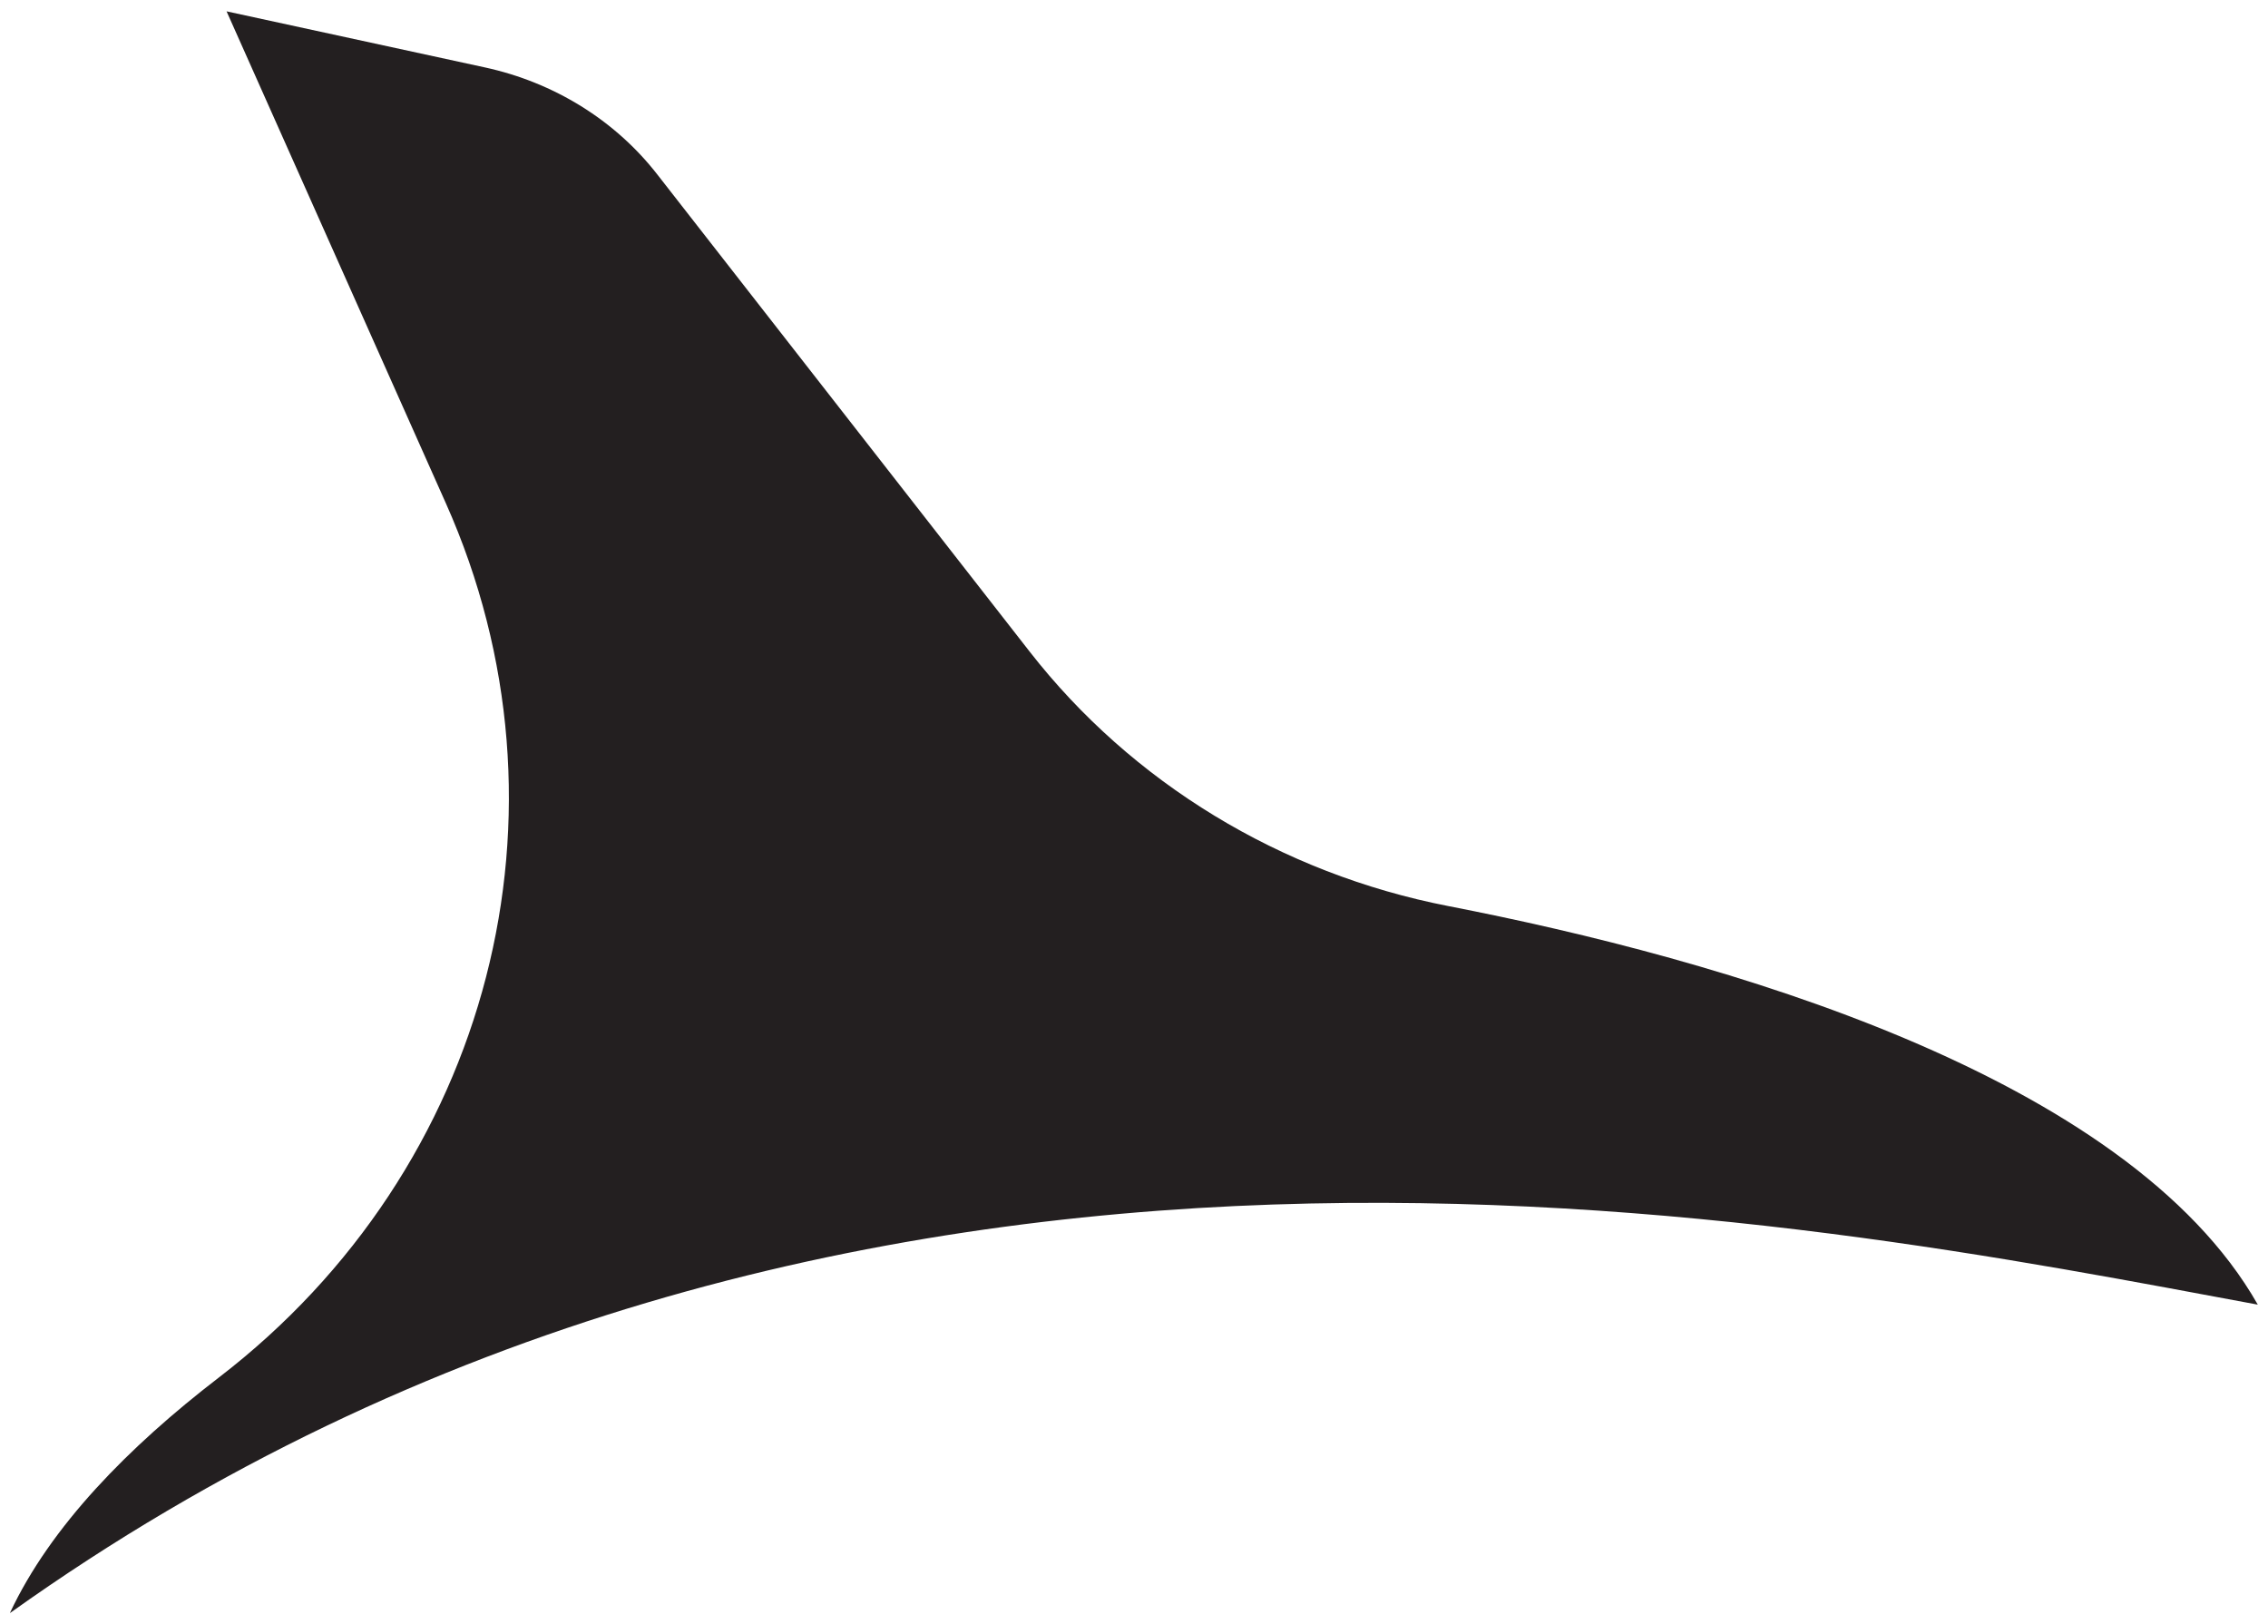 <svg id="uuid-72b5ae9b-cd82-43fd-bf26-87ed892f39d8" class="largemask" xmlns="http://www.w3.org/2000/svg" width="100" height="71.61" viewBox="0 0 100 71.61"><defs><style>.uuid-bde0aad1-4500-45e2-b782-dc0a873a7757{fill:#231f20;}</style></defs><path id="uuid-61deb157-8ed1-402e-856f-eb80b41e505a" class="uuid-bde0aad1-4500-45e2-b782-dc0a873a7757" d="M.45,71.11c36.6-26.13,78.8-17.35,99.1-13.59-5.78-10.17-23.79-15.26-35.68-17.57-7.4-1.44-13.97-5.45-18.47-11.22L28.98,7.69c-1.86-2.39-4.56-4.06-7.61-4.72L9.99,.5l9.67,21.69c6.04,13.54,2.02,29.31-10.02,38.55-3.97,3.05-7.42,6.56-9.2,10.37Z"/></svg>
